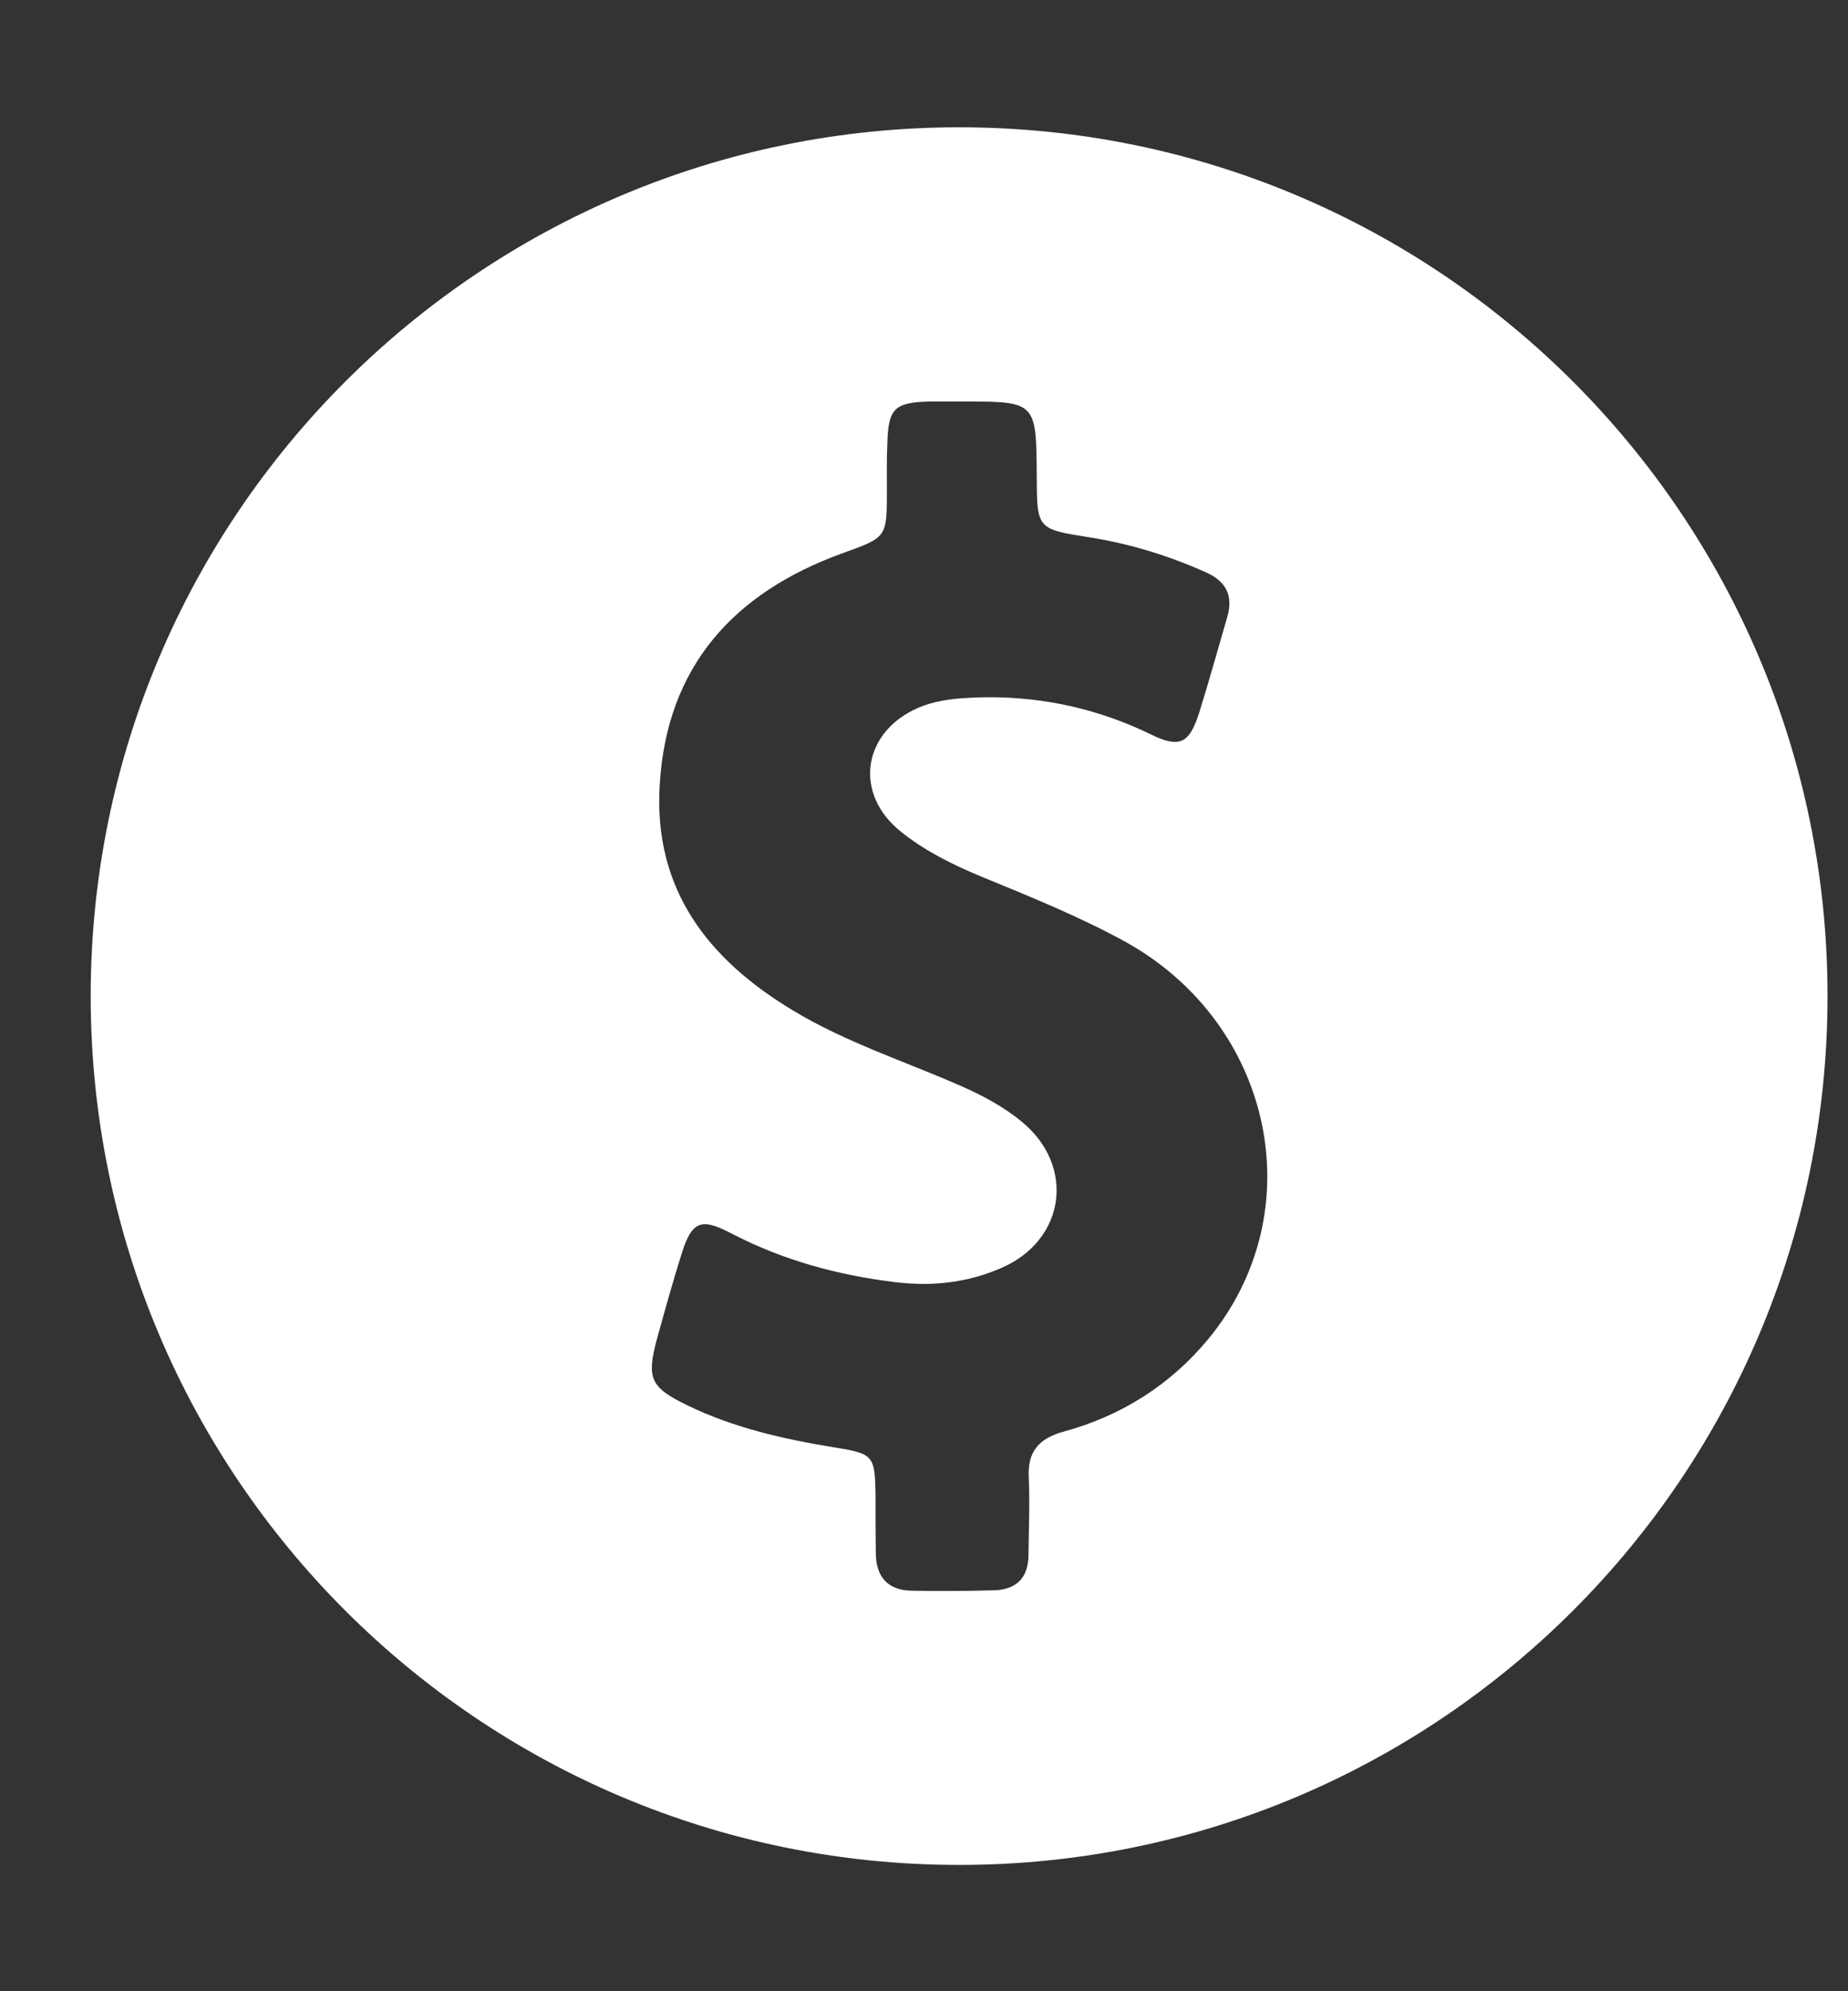 <svg xmlns="http://www.w3.org/2000/svg" width="13" height="14" viewBox="0 0 13 14" fill="none">
    <rect x="0" y="0" width="13" height="14" fill="#333333" stroke="none"/>
    <g clip-path="url(#clip0_9_173)">
        <path
            d="M6.747 0.895C3.374 0.895 0.638 3.63 0.638 7.003C0.638 10.377 3.374 13.112 6.747 13.112C10.121 13.112 12.856 10.377 12.856 7.003C12.856 3.63 10.121 0.895 6.747 0.895ZM8.502 9.412C8.235 9.736 7.888 9.955 7.484 10.065C7.308 10.113 7.227 10.206 7.237 10.389C7.245 10.57 7.237 10.749 7.235 10.93C7.235 11.091 7.152 11.176 6.994 11.181C6.89 11.184 6.787 11.186 6.684 11.186C6.594 11.186 6.503 11.186 6.413 11.184C6.242 11.181 6.161 11.083 6.161 10.917C6.159 10.787 6.159 10.653 6.159 10.523C6.156 10.231 6.146 10.221 5.867 10.176C5.51 10.118 5.158 10.038 4.832 9.879C4.575 9.754 4.548 9.691 4.62 9.419C4.676 9.218 4.731 9.017 4.794 8.818C4.839 8.673 4.882 8.607 4.96 8.607C5.005 8.607 5.063 8.63 5.141 8.67C5.503 8.859 5.887 8.964 6.292 9.014C6.36 9.022 6.428 9.027 6.496 9.027C6.684 9.027 6.868 8.992 7.046 8.914C7.496 8.718 7.567 8.197 7.187 7.886C7.059 7.78 6.911 7.702 6.757 7.634C6.363 7.461 5.953 7.33 5.581 7.106C4.977 6.744 4.595 6.249 4.641 5.515C4.691 4.686 5.161 4.168 5.923 3.891C6.237 3.778 6.239 3.781 6.239 3.454C6.239 3.343 6.237 3.233 6.242 3.119C6.249 2.873 6.29 2.83 6.536 2.823C6.564 2.823 6.594 2.823 6.621 2.823C6.669 2.823 6.717 2.823 6.765 2.823C6.785 2.823 6.805 2.823 6.823 2.823C7.29 2.823 7.29 2.843 7.293 3.348C7.295 3.72 7.295 3.72 7.665 3.778C7.949 3.823 8.218 3.906 8.479 4.022C8.623 4.085 8.678 4.185 8.633 4.339C8.567 4.565 8.504 4.794 8.434 5.017C8.389 5.153 8.346 5.216 8.266 5.216C8.22 5.216 8.165 5.198 8.095 5.163C7.733 4.987 7.353 4.902 6.956 4.902C6.906 4.902 6.853 4.904 6.802 4.907C6.684 4.914 6.569 4.929 6.458 4.977C6.066 5.148 6.003 5.58 6.337 5.847C6.506 5.983 6.699 6.078 6.898 6.161C7.245 6.304 7.592 6.443 7.921 6.624C8.957 7.202 9.238 8.517 8.502 9.412Z"
            fill="white" />
    </g>
    <defs>
        <clipPath id="clip0_9_173">
            <rect width="12.217" height="12.217" fill="white" transform="translate(0.638 0.895)" />
        </clipPath>
    </defs>
</svg>